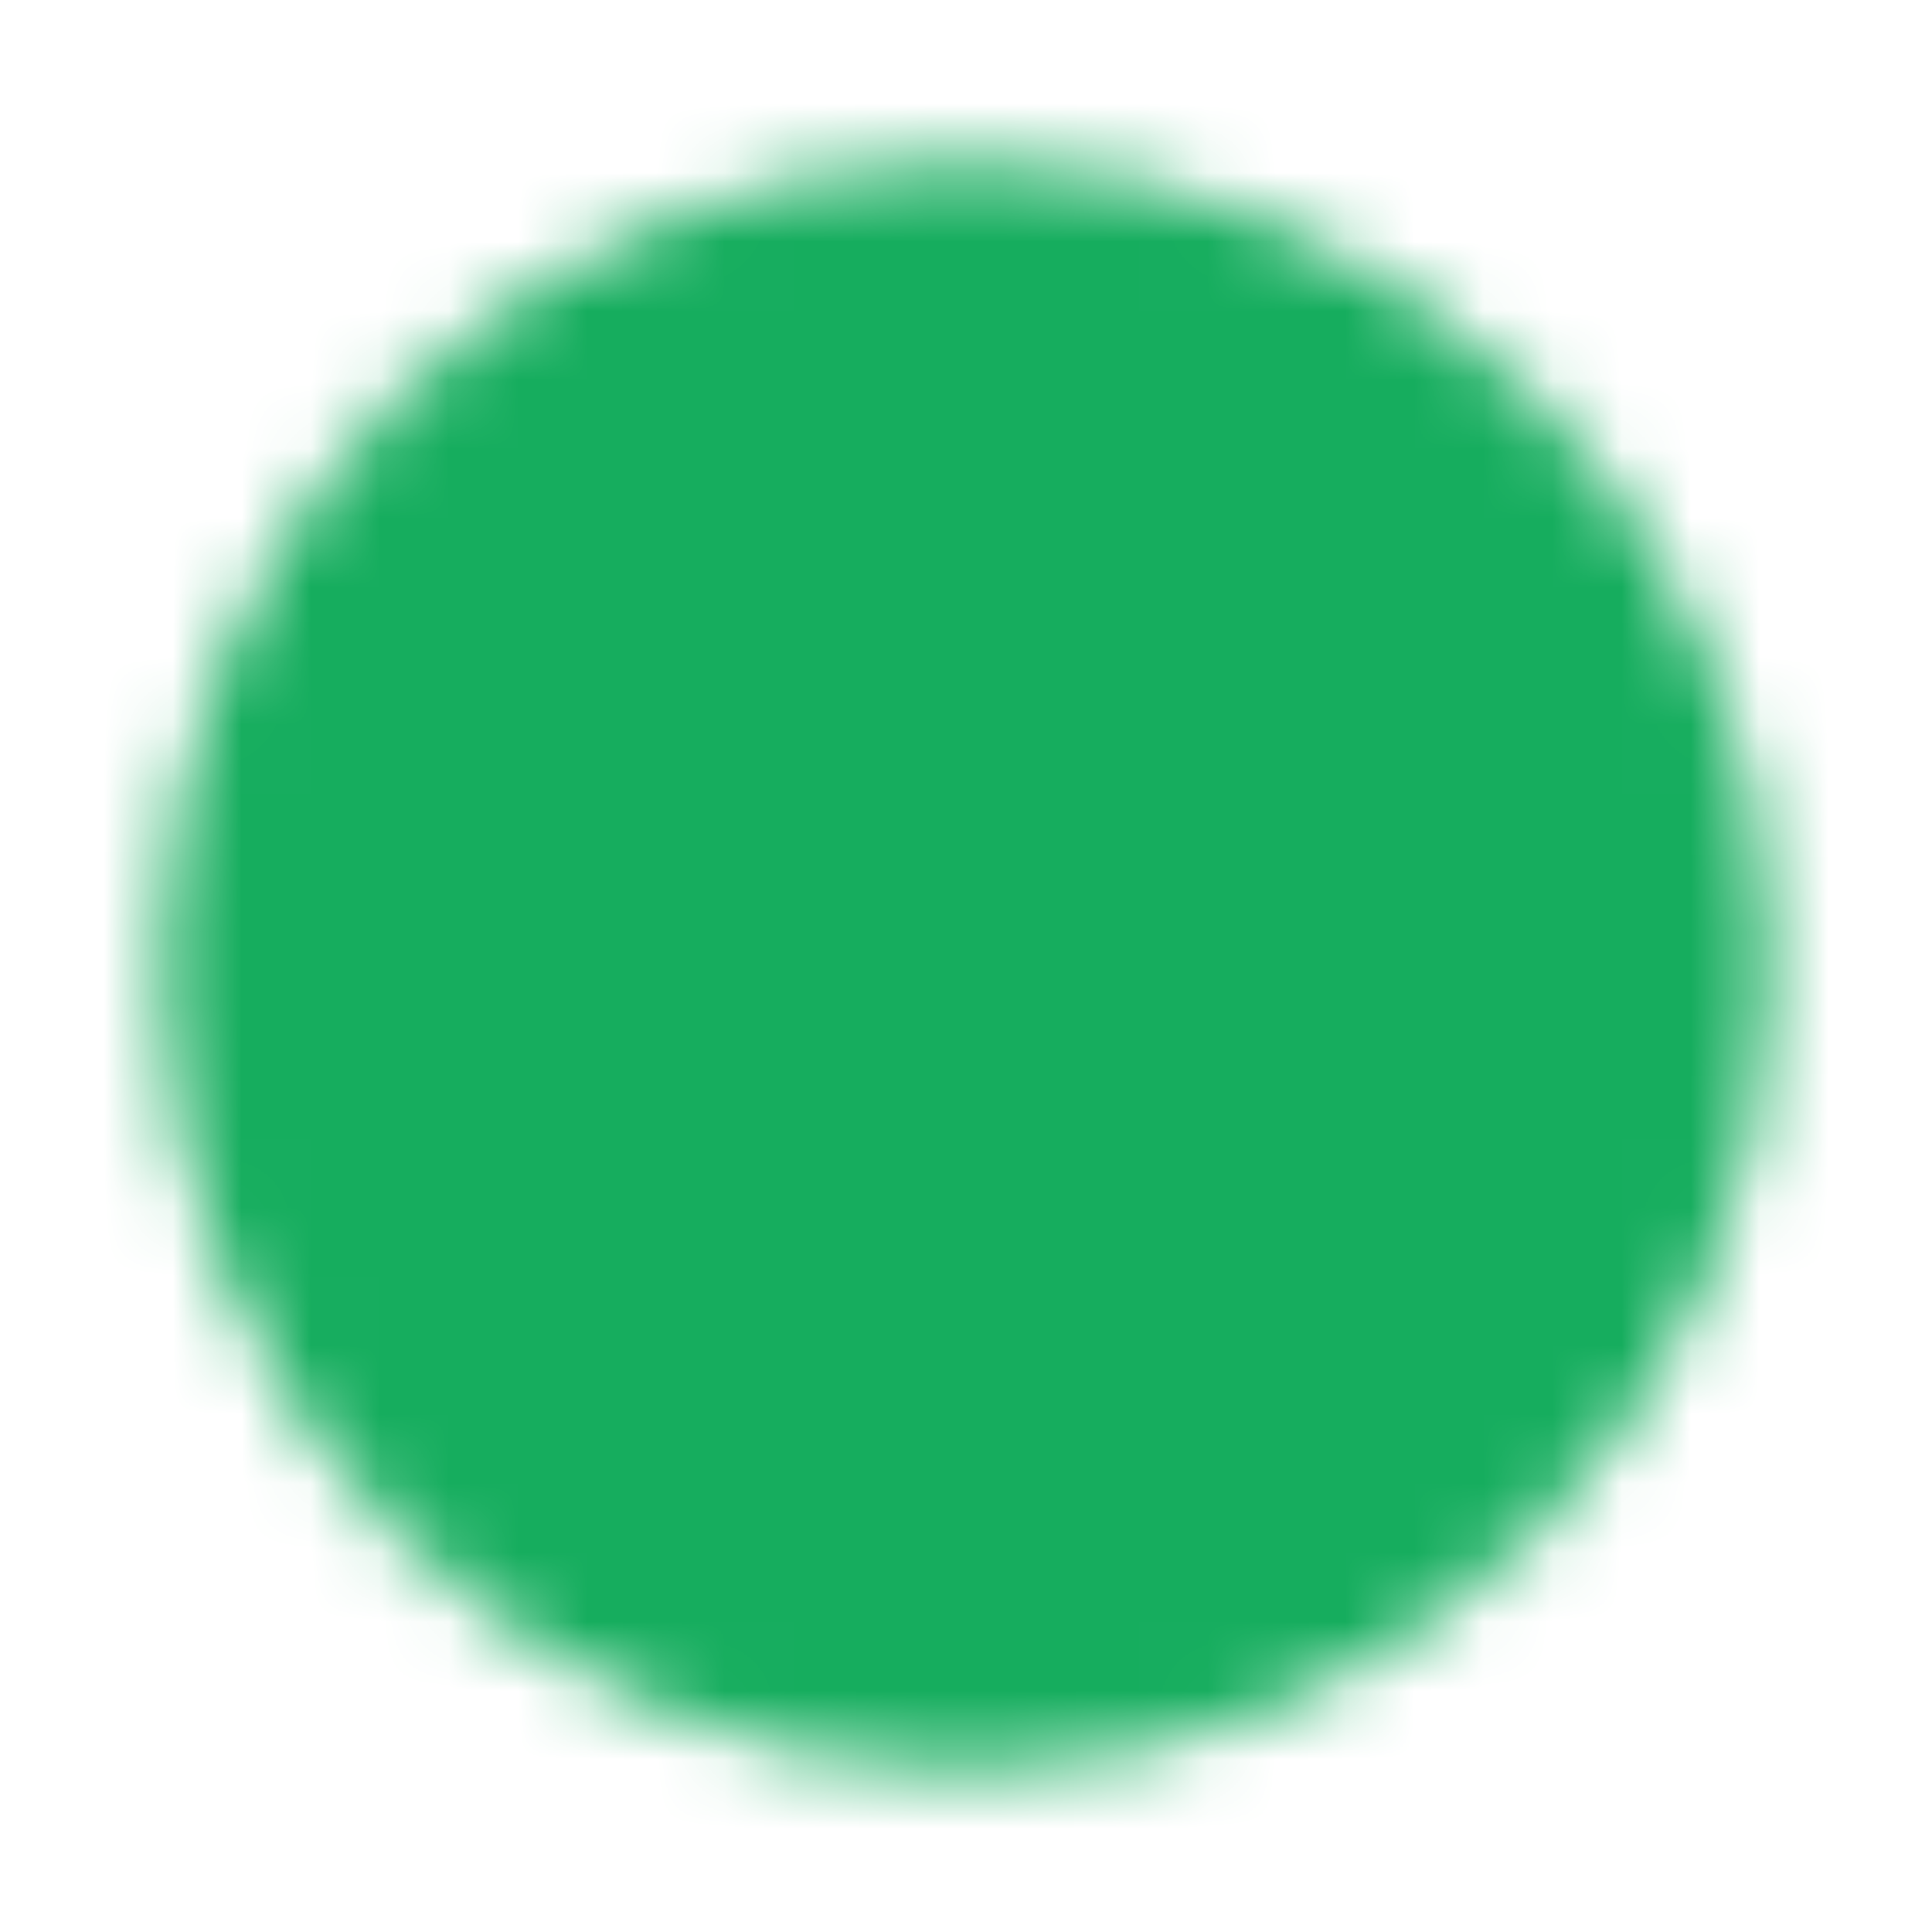 <svg width="28" height="28" viewBox="0 0 28 28" fill="none" xmlns="http://www.w3.org/2000/svg">
<mask id="mask0_1905_2808" style="mask-type:luminance" maskUnits="userSpaceOnUse" x="2" y="2" width="24" height="24">
<path d="M25.667 14C25.667 20.444 20.444 25.667 14 25.667C7.556 25.667 2.333 20.444 2.333 14C2.333 7.557 7.556 2.333 14 2.333C20.444 2.333 25.667 7.557 25.667 14Z" fill="white"/>
<path fill-rule="evenodd" clip-rule="evenodd" d="M14 8.458C14.232 8.458 14.455 8.551 14.619 8.715C14.783 8.879 14.875 9.101 14.875 9.333V13.638L17.535 16.298C17.621 16.378 17.69 16.475 17.738 16.582C17.786 16.69 17.811 16.806 17.813 16.923C17.815 17.041 17.794 17.157 17.75 17.266C17.706 17.375 17.64 17.474 17.557 17.557C17.474 17.64 17.375 17.706 17.266 17.75C17.157 17.794 17.041 17.815 16.923 17.813C16.806 17.811 16.69 17.786 16.582 17.738C16.475 17.69 16.378 17.621 16.298 17.535L13.382 14.618C13.217 14.454 13.125 14.232 13.125 14V9.333C13.125 9.101 13.217 8.879 13.381 8.715C13.545 8.551 13.768 8.458 14 8.458Z" fill="black"/>
</mask>
<g mask="url(#mask0_1905_2808)">
<path d="M0 0H28V28H0V0Z" fill="#16AD5E"/>
</g>
</svg>
